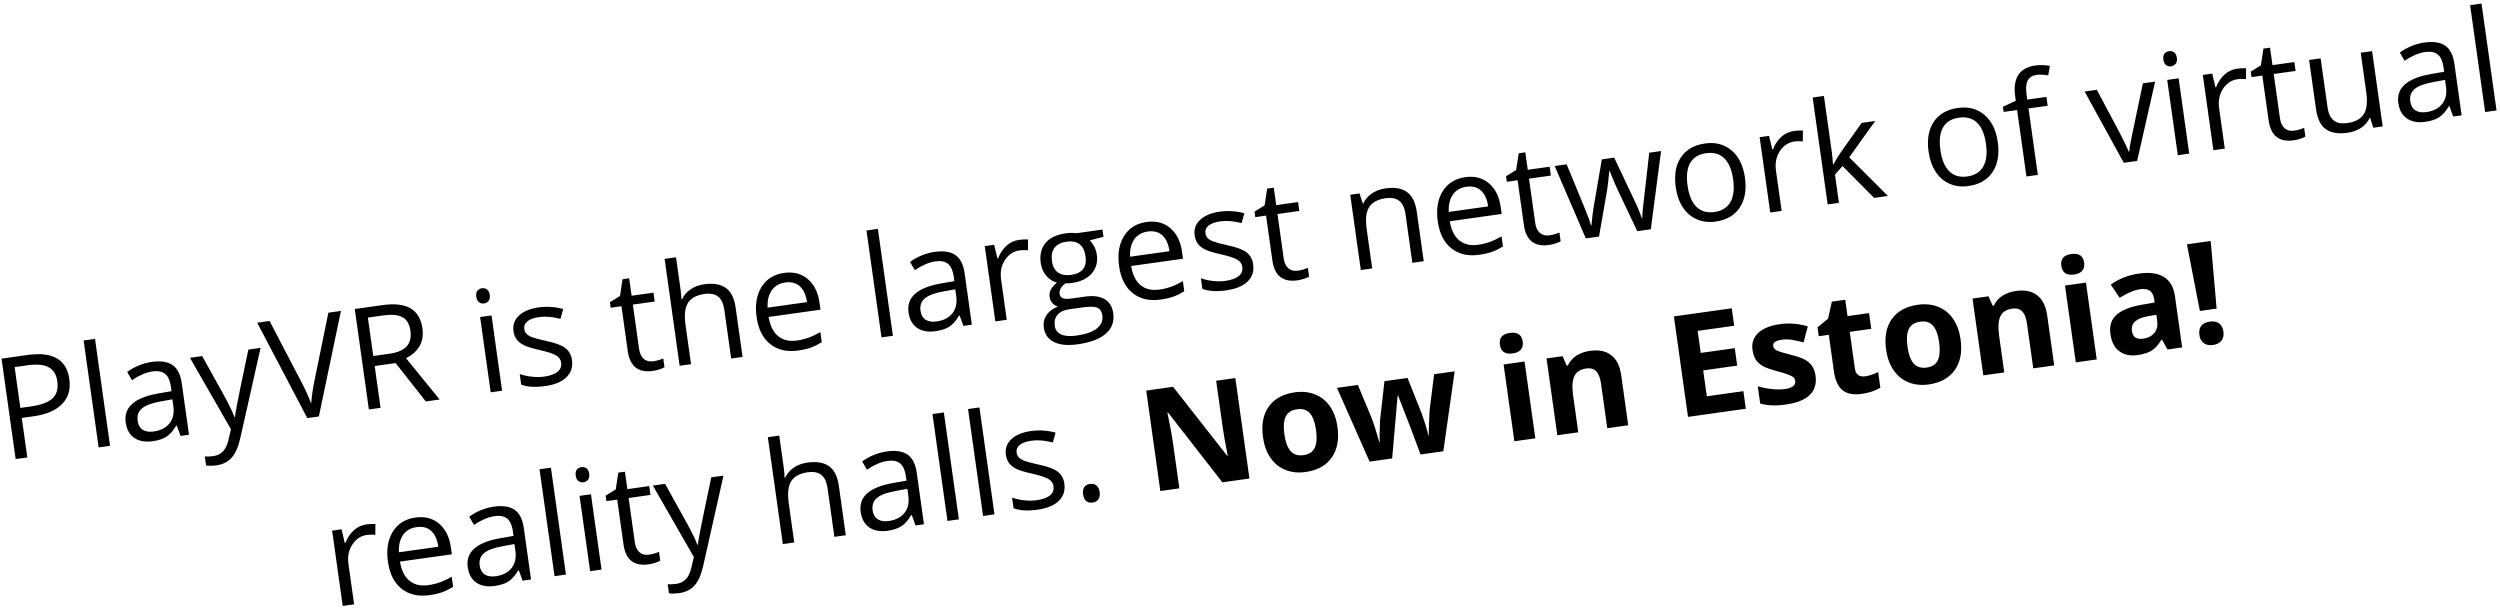 <?xml version="1.0" encoding="UTF-8"?> <svg xmlns="http://www.w3.org/2000/svg" xmlns:xlink="http://www.w3.org/1999/xlink" width="563px" height="137px" viewBox="0 0 563 137"> <!-- Generator: Sketch 61.2 (89653) - https://sketch.com --> <title>PlayVRisthelargestnetworkofvirtualrealityhalls.NowinEstonia!</title> <desc>Created with Sketch.</desc> <g id="Page-1" stroke="none" stroke-width="1" fill="none" fill-rule="evenodd"> <g id="What-is-PlayVR" transform="translate(-713, -809)" fill="#000000" fill-rule="nonzero"> <path d="M718.258,873 L718.258,864.016 L720.945,864.016 C723.883,864.016 726.141,863.393 727.719,862.148 C729.297,860.904 730.086,859.125 730.086,856.812 C730.086,852.375 727.232,850.156 721.523,850.156 L721.523,850.156 L715.602,850.156 L715.602,873 L718.258,873 Z M720.648,861.734 L718.258,861.734 L718.258,852.453 L721.227,852.453 C723.32,852.453 724.862,852.823 725.852,853.562 C726.841,854.302 727.336,855.427 727.336,856.938 C727.336,858.615 726.81,859.833 725.758,860.594 C724.706,861.354 723.003,861.734 720.648,861.734 L720.648,861.734 Z M737.07,873 L737.07,848.688 L734.477,848.688 L734.477,873 L737.07,873 Z M746.727,873.312 C747.997,873.312 749.057,873.122 749.906,872.742 C750.755,872.362 751.607,871.635 752.461,870.562 L752.461,870.562 L752.586,870.562 L753.102,873 L755.023,873 L755.023,861.312 C755.023,859.312 754.531,857.859 753.547,856.953 C752.562,856.047 751.049,855.594 749.008,855.594 C747.997,855.594 746.99,855.724 745.984,855.984 C744.979,856.245 744.055,856.604 743.211,857.062 L743.211,857.062 L744.008,859.047 C745.81,858.172 747.424,857.734 748.852,857.734 C750.122,857.734 751.047,858.055 751.625,858.695 C752.203,859.336 752.492,860.328 752.492,861.672 L752.492,861.672 L752.492,862.734 L749.586,862.828 C744.055,862.995 741.289,864.807 741.289,868.266 C741.289,869.88 741.771,871.125 742.734,872 C743.698,872.875 745.029,873.312 746.727,873.312 Z M747.242,871.172 C746.221,871.172 745.427,870.927 744.859,870.438 C744.292,869.948 744.008,869.234 744.008,868.297 C744.008,867.099 744.464,866.216 745.375,865.648 C746.286,865.081 747.773,864.76 749.836,864.688 L749.836,864.688 L752.43,864.578 L752.43,866.125 C752.43,867.719 751.969,868.958 751.047,869.844 C750.125,870.729 748.857,871.172 747.242,871.172 Z M760.211,880.688 C761.628,880.688 762.823,880.284 763.797,879.477 C764.771,878.669 765.622,877.302 766.352,875.375 L766.352,875.375 L773.711,855.875 L770.93,855.875 C768.534,862.5 767.12,866.456 766.688,867.742 C766.255,869.029 765.971,869.938 765.836,870.469 L765.836,870.469 L765.711,870.469 C765.513,869.479 765.003,867.87 764.18,865.641 L764.18,865.641 L760.43,855.875 L757.648,855.875 L764.555,873.094 L763.602,875.531 C762.841,877.531 761.57,878.531 759.789,878.531 C759.081,878.531 758.44,878.469 757.867,878.344 L757.867,878.344 L757.867,880.422 C758.638,880.599 759.419,880.688 760.211,880.688 Z M784.555,873 L792.789,850.156 L789.93,850.156 L784.711,864.844 C784.107,866.521 783.617,868.203 783.242,869.891 C782.888,868.286 782.409,866.635 781.805,864.938 L781.805,864.938 L776.555,850.156 L773.742,850.156 L781.93,873 L784.555,873 Z M798.586,873 L798.586,863.5 L803.352,863.5 L808.883,873 L812.023,873 L805.82,862.734 C808.883,861.672 810.414,859.63 810.414,856.609 C810.414,854.453 809.745,852.839 808.406,851.766 C807.068,850.693 804.997,850.156 802.195,850.156 L802.195,850.156 L795.93,850.156 L795.93,873 L798.586,873 Z M802.227,861.219 L798.586,861.219 L798.586,852.484 L802.039,852.484 C804.008,852.484 805.438,852.818 806.328,853.484 C807.219,854.151 807.664,855.24 807.664,856.75 C807.664,858.24 807.227,859.357 806.352,860.102 C805.477,860.846 804.102,861.219 802.227,861.219 L802.227,861.219 Z M824.945,852.969 C825.362,852.969 825.721,852.826 826.023,852.539 C826.326,852.253 826.477,851.818 826.477,851.234 C826.477,850.651 826.326,850.219 826.023,849.938 C825.721,849.656 825.362,849.516 824.945,849.516 C824.508,849.516 824.143,849.654 823.852,849.93 C823.56,850.206 823.414,850.641 823.414,851.234 C823.414,851.818 823.56,852.253 823.852,852.539 C824.143,852.826 824.508,852.969 824.945,852.969 Z M826.227,873 L826.227,855.875 L823.633,855.875 L823.633,873 L826.227,873 Z M835.992,873.312 C838.138,873.312 839.805,872.88 840.992,872.016 C842.18,871.151 842.773,869.922 842.773,868.328 C842.773,867.193 842.417,866.25 841.703,865.5 C840.99,864.75 839.617,864.005 837.586,863.266 C836.107,862.714 835.107,862.292 834.586,862 C834.065,861.708 833.688,861.401 833.453,861.078 C833.219,860.755 833.102,860.365 833.102,859.906 C833.102,859.229 833.414,858.698 834.039,858.312 C834.664,857.927 835.591,857.734 836.82,857.734 C838.216,857.734 839.773,858.089 841.492,858.797 L841.492,858.797 L842.414,856.688 C840.654,855.938 838.852,855.562 837.008,855.562 C835.029,855.562 833.471,855.966 832.336,856.773 C831.201,857.581 830.633,858.682 830.633,860.078 C830.633,860.859 830.797,861.531 831.125,862.094 C831.453,862.656 831.953,863.159 832.625,863.602 C833.297,864.044 834.43,864.562 836.023,865.156 C837.701,865.802 838.828,866.362 839.406,866.836 C839.984,867.31 840.273,867.88 840.273,868.547 C840.273,869.432 839.909,870.091 839.18,870.523 C838.451,870.956 837.409,871.172 836.055,871.172 C835.18,871.172 834.271,871.052 833.328,870.812 C832.385,870.573 831.503,870.245 830.68,869.828 L830.68,869.828 L830.68,872.234 C831.951,872.953 833.721,873.312 835.992,873.312 Z M860.461,873.312 C860.898,873.312 861.391,873.268 861.938,873.18 C862.484,873.091 862.898,872.979 863.18,872.844 L863.18,872.844 L863.18,870.859 C862.93,870.932 862.591,871.003 862.164,871.07 C861.737,871.138 861.294,871.172 860.836,871.172 C859.982,871.172 859.31,870.896 858.82,870.344 C858.331,869.792 858.086,869 858.086,867.969 L858.086,867.969 L858.086,857.891 L863.055,857.891 L863.055,855.875 L858.086,855.875 L858.086,851.906 L856.586,851.906 L855.492,855.562 L853.039,856.641 L853.039,857.891 L855.492,857.891 L855.492,868.078 C855.492,871.568 857.148,873.312 860.461,873.312 Z M869.195,873 L869.195,864.047 C869.195,861.818 869.609,860.214 870.438,859.234 C871.266,858.255 872.581,857.766 874.383,857.766 C875.737,857.766 876.732,858.109 877.367,858.797 C878.003,859.484 878.32,860.526 878.32,861.922 L878.32,861.922 L878.32,873 L880.914,873 L880.914,861.828 C880.914,859.661 880.391,858.081 879.344,857.086 C878.297,856.091 876.727,855.594 874.633,855.594 C873.424,855.594 872.349,855.831 871.406,856.305 C870.464,856.779 869.737,857.427 869.227,858.25 L869.227,858.25 L869.07,858.25 C869.154,857.667 869.195,856.932 869.195,856.047 L869.195,856.047 L869.195,848.688 L866.602,848.688 L866.602,873 L869.195,873 Z M893.477,873.312 C894.633,873.312 895.62,873.227 896.438,873.055 C897.255,872.883 898.122,872.599 899.039,872.203 L899.039,872.203 L899.039,869.891 C897.237,870.661 895.414,871.047 893.57,871.047 C891.82,871.047 890.464,870.526 889.5,869.484 C888.536,868.443 888.029,866.917 887.977,864.906 L887.977,864.906 L899.773,864.906 L899.773,863.266 C899.773,860.953 899.148,859.091 897.898,857.68 C896.648,856.268 894.951,855.562 892.805,855.562 C890.513,855.562 888.688,856.375 887.328,858 C885.969,859.625 885.289,861.818 885.289,864.578 C885.289,867.318 886.021,869.458 887.484,871 C888.948,872.542 890.945,873.312 893.477,873.312 Z M896.992,862.797 L888.039,862.797 C888.185,861.214 888.667,859.974 889.484,859.078 C890.302,858.182 891.398,857.734 892.773,857.734 C894.128,857.734 895.169,858.169 895.898,859.039 C896.628,859.909 896.992,861.161 896.992,862.797 L896.992,862.797 Z M915.102,873 L915.102,848.688 L912.508,848.688 L912.508,873 L915.102,873 Z M924.758,873.312 C926.029,873.312 927.089,873.122 927.938,872.742 C928.786,872.362 929.638,871.635 930.492,870.562 L930.492,870.562 L930.617,870.562 L931.133,873 L933.055,873 L933.055,861.312 C933.055,859.312 932.562,857.859 931.578,856.953 C930.594,856.047 929.081,855.594 927.039,855.594 C926.029,855.594 925.021,855.724 924.016,855.984 C923.01,856.245 922.086,856.604 921.242,857.062 L921.242,857.062 L922.039,859.047 C923.841,858.172 925.456,857.734 926.883,857.734 C928.154,857.734 929.078,858.055 929.656,858.695 C930.234,859.336 930.523,860.328 930.523,861.672 L930.523,861.672 L930.523,862.734 L927.617,862.828 C922.086,862.995 919.32,864.807 919.32,868.266 C919.32,869.88 919.802,871.125 920.766,872 C921.729,872.875 923.06,873.312 924.758,873.312 Z M925.273,871.172 C924.253,871.172 923.458,870.927 922.891,870.438 C922.323,869.948 922.039,869.234 922.039,868.297 C922.039,867.099 922.495,866.216 923.406,865.648 C924.318,865.081 925.805,864.76 927.867,864.688 L927.867,864.688 L930.461,864.578 L930.461,866.125 C930.461,867.719 930,868.958 929.078,869.844 C928.156,870.729 926.888,871.172 925.273,871.172 Z M940.992,873 L940.992,863.812 C940.992,862.135 941.484,860.734 942.469,859.609 C943.453,858.484 944.638,857.922 946.023,857.922 C946.565,857.922 947.19,858 947.898,858.156 L947.898,858.156 L948.258,855.75 C947.654,855.625 946.971,855.562 946.211,855.562 C945.138,855.562 944.154,855.865 943.258,856.469 C942.362,857.073 941.596,857.932 940.961,859.047 L940.961,859.047 L940.836,859.047 L940.539,855.875 L938.398,855.875 L938.398,873 L940.992,873 Z M956.008,880.688 C958.924,880.688 961.143,880.19 962.664,879.195 C964.185,878.201 964.945,876.755 964.945,874.859 C964.945,873.37 964.448,872.234 963.453,871.453 C962.458,870.672 961.034,870.281 959.18,870.281 L959.18,870.281 L956.148,870.281 C955.211,870.281 954.549,870.169 954.164,869.945 C953.779,869.721 953.586,869.375 953.586,868.906 C953.586,868.021 954.138,867.286 955.242,866.703 C955.69,866.786 956.169,866.828 956.68,866.828 C958.68,866.828 960.253,866.328 961.398,865.328 C962.544,864.328 963.117,862.99 963.117,861.312 C963.117,860.573 963.003,859.909 962.773,859.32 C962.544,858.732 962.284,858.255 961.992,857.891 L961.992,857.891 L965.164,857.516 L965.164,855.875 L959.242,855.875 C958.523,855.667 957.716,855.562 956.82,855.562 C954.758,855.562 953.164,856.07 952.039,857.086 C950.914,858.102 950.352,859.547 950.352,861.422 C950.352,862.547 950.63,863.547 951.188,864.422 C951.745,865.297 952.466,865.917 953.352,866.281 C952.633,866.719 952.107,867.172 951.773,867.641 C951.44,868.109 951.273,868.656 951.273,869.281 C951.273,869.833 951.422,870.318 951.719,870.734 C952.016,871.151 952.383,871.458 952.82,871.656 C951.612,871.927 950.674,872.443 950.008,873.203 C949.341,873.964 949.008,874.865 949.008,875.906 C949.008,877.427 949.615,878.604 950.828,879.438 C952.042,880.271 953.768,880.688 956.008,880.688 Z M956.758,865 C955.549,865 954.607,864.693 953.93,864.078 C953.253,863.464 952.914,862.557 952.914,861.359 C952.914,860.068 953.242,859.094 953.898,858.438 C954.555,857.781 955.492,857.453 956.711,857.453 C959.273,857.453 960.555,858.74 960.555,861.312 C960.555,863.771 959.289,865 956.758,865 Z M956.039,878.703 C954.581,878.703 953.461,878.464 952.68,877.984 C951.898,877.505 951.508,876.802 951.508,875.875 C951.508,874.823 951.836,874.016 952.492,873.453 C953.148,872.891 954.065,872.609 955.242,872.609 L955.242,872.609 L958.352,872.609 C959.935,872.609 961.013,872.789 961.586,873.148 C962.159,873.508 962.445,874.151 962.445,875.078 C962.445,876.193 961.922,877.076 960.875,877.727 C959.828,878.378 958.216,878.703 956.039,878.703 Z M975.914,873.312 C977.07,873.312 978.057,873.227 978.875,873.055 C979.693,872.883 980.56,872.599 981.477,872.203 L981.477,872.203 L981.477,869.891 C979.674,870.661 977.852,871.047 976.008,871.047 C974.258,871.047 972.901,870.526 971.938,869.484 C970.974,868.443 970.466,866.917 970.414,864.906 L970.414,864.906 L982.211,864.906 L982.211,863.266 C982.211,860.953 981.586,859.091 980.336,857.68 C979.086,856.268 977.388,855.562 975.242,855.562 C972.951,855.562 971.125,856.375 969.766,858 C968.406,859.625 967.727,861.818 967.727,864.578 C967.727,867.318 968.458,869.458 969.922,871 C971.385,872.542 973.383,873.312 975.914,873.312 Z M979.43,862.797 L970.477,862.797 C970.622,861.214 971.104,859.974 971.922,859.078 C972.74,858.182 973.836,857.734 975.211,857.734 C976.565,857.734 977.607,858.169 978.336,859.039 C979.065,859.909 979.43,861.161 979.43,862.797 L979.43,862.797 Z M990.898,873.312 C993.044,873.312 994.711,872.88 995.898,872.016 C997.086,871.151 997.68,869.922 997.68,868.328 C997.68,867.193 997.323,866.25 996.609,865.5 C995.896,864.75 994.523,864.005 992.492,863.266 C991.013,862.714 990.013,862.292 989.492,862 C988.971,861.708 988.594,861.401 988.359,861.078 C988.125,860.755 988.008,860.365 988.008,859.906 C988.008,859.229 988.32,858.698 988.945,858.312 C989.57,857.927 990.497,857.734 991.727,857.734 C993.122,857.734 994.68,858.089 996.398,858.797 L996.398,858.797 L997.32,856.688 C995.56,855.938 993.758,855.562 991.914,855.562 C989.935,855.562 988.378,855.966 987.242,856.773 C986.107,857.581 985.539,858.682 985.539,860.078 C985.539,860.859 985.703,861.531 986.031,862.094 C986.359,862.656 986.859,863.159 987.531,863.602 C988.203,864.044 989.336,864.562 990.93,865.156 C992.607,865.802 993.734,866.362 994.312,866.836 C994.891,867.31 995.18,867.88 995.18,868.547 C995.18,869.432 994.815,870.091 994.086,870.523 C993.357,870.956 992.315,871.172 990.961,871.172 C990.086,871.172 989.177,871.052 988.234,870.812 C987.292,870.573 986.409,870.245 985.586,869.828 L985.586,869.828 L985.586,872.234 C986.857,872.953 988.628,873.312 990.898,873.312 Z M1007.055,873.312 C1007.492,873.312 1007.984,873.268 1008.531,873.18 C1009.078,873.091 1009.492,872.979 1009.773,872.844 L1009.773,872.844 L1009.773,870.859 C1009.523,870.932 1009.185,871.003 1008.758,871.07 C1008.331,871.138 1007.888,871.172 1007.43,871.172 C1006.576,871.172 1005.904,870.896 1005.414,870.344 C1004.924,869.792 1004.68,869 1004.68,867.969 L1004.68,867.969 L1004.68,857.891 L1009.648,857.891 L1009.648,855.875 L1004.68,855.875 L1004.68,851.906 L1003.18,851.906 L1002.086,855.562 L999.633,856.641 L999.633,857.891 L1002.086,857.891 L1002.086,868.078 C1002.086,871.568 1003.742,873.312 1007.055,873.312 Z M1024.102,873 L1024.102,864.016 C1024.102,861.786 1024.518,860.188 1025.352,859.219 C1026.185,858.25 1027.497,857.766 1029.289,857.766 C1030.643,857.766 1031.638,858.109 1032.273,858.797 C1032.909,859.484 1033.227,860.526 1033.227,861.922 L1033.227,861.922 L1033.227,873 L1035.82,873 L1035.82,861.828 C1035.82,859.641 1035.299,858.049 1034.258,857.055 C1033.216,856.06 1031.664,855.562 1029.602,855.562 C1028.424,855.562 1027.357,855.794 1026.398,856.258 C1025.44,856.721 1024.695,857.375 1024.164,858.219 L1024.164,858.219 L1024.039,858.219 L1023.617,855.875 L1021.508,855.875 L1021.508,873 L1024.102,873 Z M1048.383,873.312 C1049.539,873.312 1050.526,873.227 1051.344,873.055 C1052.161,872.883 1053.029,872.599 1053.945,872.203 L1053.945,872.203 L1053.945,869.891 C1052.143,870.661 1050.32,871.047 1048.477,871.047 C1046.727,871.047 1045.37,870.526 1044.406,869.484 C1043.443,868.443 1042.935,866.917 1042.883,864.906 L1042.883,864.906 L1054.68,864.906 L1054.68,863.266 C1054.68,860.953 1054.055,859.091 1052.805,857.68 C1051.555,856.268 1049.857,855.562 1047.711,855.562 C1045.419,855.562 1043.594,856.375 1042.234,858 C1040.875,859.625 1040.195,861.818 1040.195,864.578 C1040.195,867.318 1040.927,869.458 1042.391,871 C1043.854,872.542 1045.852,873.312 1048.383,873.312 Z M1051.898,862.797 L1042.945,862.797 C1043.091,861.214 1043.573,859.974 1044.391,859.078 C1045.208,858.182 1046.305,857.734 1047.68,857.734 C1049.034,857.734 1050.076,858.169 1050.805,859.039 C1051.534,859.909 1051.898,861.161 1051.898,862.797 L1051.898,862.797 Z M1064.258,873.312 C1064.695,873.312 1065.188,873.268 1065.734,873.18 C1066.281,873.091 1066.695,872.979 1066.977,872.844 L1066.977,872.844 L1066.977,870.859 C1066.727,870.932 1066.388,871.003 1065.961,871.07 C1065.534,871.138 1065.091,871.172 1064.633,871.172 C1063.779,871.172 1063.107,870.896 1062.617,870.344 C1062.128,869.792 1061.883,869 1061.883,867.969 L1061.883,867.969 L1061.883,857.891 L1066.852,857.891 L1066.852,855.875 L1061.883,855.875 L1061.883,851.906 L1060.383,851.906 L1059.289,855.562 L1056.836,856.641 L1056.836,857.891 L1059.289,857.891 L1059.289,868.078 C1059.289,871.568 1060.945,873.312 1064.258,873.312 Z M1075.68,873 L1078.914,862.984 C1079.227,861.995 1079.591,860.589 1080.008,858.766 L1080.008,858.766 L1080.133,858.766 C1080.674,860.943 1081.044,862.339 1081.242,862.953 L1081.242,862.953 L1084.383,873 L1087.461,873 L1092.195,855.875 L1089.508,855.875 C1087.518,863.5 1086.432,867.703 1086.25,868.484 C1086.068,869.266 1085.956,869.844 1085.914,870.219 L1085.914,870.219 L1085.789,870.219 C1085.581,869 1085.185,867.495 1084.602,865.703 L1084.602,865.703 L1081.539,855.875 L1078.727,855.875 L1075.586,865.703 C1075.398,866.255 1075.177,867.003 1074.922,867.945 C1074.667,868.888 1074.482,869.656 1074.367,870.25 L1074.367,870.25 L1074.242,870.25 C1074.159,869.469 1073.828,867.953 1073.25,865.703 C1072.672,863.453 1071.831,860.177 1070.727,855.875 L1070.727,855.875 L1068.008,855.875 L1072.68,873 L1075.68,873 Z M1102.133,873.312 C1104.612,873.312 1106.555,872.529 1107.961,870.961 C1109.367,869.393 1110.07,867.214 1110.07,864.422 C1110.07,861.703 1109.365,859.547 1107.953,857.953 C1106.542,856.359 1104.638,855.562 1102.242,855.562 C1099.763,855.562 1097.826,856.341 1096.43,857.898 C1095.034,859.456 1094.336,861.63 1094.336,864.422 C1094.336,866.224 1094.659,867.797 1095.305,869.141 C1095.951,870.484 1096.867,871.516 1098.055,872.234 C1099.242,872.953 1100.602,873.312 1102.133,873.312 Z M1102.195,871.141 C1100.497,871.141 1099.211,870.568 1098.336,869.422 C1097.461,868.276 1097.023,866.609 1097.023,864.422 C1097.023,862.214 1097.456,860.552 1098.32,859.438 C1099.185,858.323 1100.466,857.766 1102.164,857.766 C1103.883,857.766 1105.182,858.331 1106.062,859.461 C1106.943,860.591 1107.383,862.245 1107.383,864.422 C1107.383,866.62 1106.943,868.289 1106.062,869.43 C1105.182,870.57 1103.893,871.141 1102.195,871.141 Z M1117.211,873 L1117.211,863.812 C1117.211,862.135 1117.703,860.734 1118.688,859.609 C1119.672,858.484 1120.857,857.922 1122.242,857.922 C1122.784,857.922 1123.409,858 1124.117,858.156 L1124.117,858.156 L1124.477,855.75 C1123.872,855.625 1123.19,855.562 1122.43,855.562 C1121.357,855.562 1120.372,855.865 1119.477,856.469 C1118.581,857.073 1117.815,857.932 1117.18,859.047 L1117.18,859.047 L1117.055,859.047 L1116.758,855.875 L1114.617,855.875 L1114.617,873 L1117.211,873 Z M1130.242,873 L1130.242,866.594 L1132.195,864.906 L1138.242,873 L1141.383,873 L1133.961,863.172 L1140.898,855.875 L1137.82,855.875 L1132.289,861.734 C1131.372,862.766 1130.69,863.599 1130.242,864.234 L1130.242,864.234 L1130.117,864.234 C1130.201,863.036 1130.242,862.151 1130.242,861.578 L1130.242,861.578 L1130.242,848.688 L1127.68,848.688 L1127.68,873 L1130.242,873 Z M1159.633,873.312 C1162.112,873.312 1164.055,872.529 1165.461,870.961 C1166.867,869.393 1167.57,867.214 1167.57,864.422 C1167.57,861.703 1166.865,859.547 1165.453,857.953 C1164.042,856.359 1162.138,855.562 1159.742,855.562 C1157.263,855.562 1155.326,856.341 1153.93,857.898 C1152.534,859.456 1151.836,861.63 1151.836,864.422 C1151.836,866.224 1152.159,867.797 1152.805,869.141 C1153.451,870.484 1154.367,871.516 1155.555,872.234 C1156.742,872.953 1158.102,873.312 1159.633,873.312 Z M1159.695,871.141 C1157.997,871.141 1156.711,870.568 1155.836,869.422 C1154.961,868.276 1154.523,866.609 1154.523,864.422 C1154.523,862.214 1154.956,860.552 1155.82,859.438 C1156.685,858.323 1157.966,857.766 1159.664,857.766 C1161.383,857.766 1162.682,858.331 1163.562,859.461 C1164.443,860.591 1164.883,862.245 1164.883,864.422 C1164.883,866.62 1164.443,868.289 1163.562,869.43 C1162.682,870.57 1161.393,871.141 1159.695,871.141 Z M1175.477,873 L1175.477,857.891 L1179.836,857.891 L1179.836,855.875 L1175.477,855.875 L1175.477,854.766 C1175.477,853.328 1175.711,852.284 1176.18,851.633 C1176.648,850.982 1177.372,850.656 1178.352,850.656 C1179.06,850.656 1179.914,850.818 1180.914,851.141 L1180.914,851.141 L1181.586,849.062 C1180.367,848.698 1179.305,848.516 1178.398,848.516 C1174.721,848.516 1172.883,850.62 1172.883,854.828 L1172.883,854.828 L1172.883,855.781 L1169.82,856.719 L1169.82,857.891 L1172.883,857.891 L1172.883,873 L1175.477,873 Z M1198.055,873 L1204.555,855.875 L1201.773,855.875 C1199.648,861.708 1198.281,865.492 1197.672,867.227 C1197.062,868.961 1196.701,870.104 1196.586,870.656 L1196.586,870.656 L1196.461,870.656 C1196.315,869.948 1195.826,868.406 1194.992,866.031 L1194.992,866.031 L1191.305,855.875 L1188.523,855.875 L1195.023,873 L1198.055,873 Z M1208.617,852.969 C1209.034,852.969 1209.393,852.826 1209.695,852.539 C1209.997,852.253 1210.148,851.818 1210.148,851.234 C1210.148,850.651 1209.997,850.219 1209.695,849.938 C1209.393,849.656 1209.034,849.516 1208.617,849.516 C1208.18,849.516 1207.815,849.654 1207.523,849.93 C1207.232,850.206 1207.086,850.641 1207.086,851.234 C1207.086,851.818 1207.232,852.253 1207.523,852.539 C1207.815,852.826 1208.18,852.969 1208.617,852.969 Z M1209.898,873 L1209.898,855.875 L1207.305,855.875 L1207.305,873 L1209.898,873 Z M1217.992,873 L1217.992,863.812 C1217.992,862.135 1218.484,860.734 1219.469,859.609 C1220.453,858.484 1221.638,857.922 1223.023,857.922 C1223.565,857.922 1224.19,858 1224.898,858.156 L1224.898,858.156 L1225.258,855.75 C1224.654,855.625 1223.971,855.562 1223.211,855.562 C1222.138,855.562 1221.154,855.865 1220.258,856.469 C1219.362,857.073 1218.596,857.932 1217.961,859.047 L1217.961,859.047 L1217.836,859.047 L1217.539,855.875 L1215.398,855.875 L1215.398,873 L1217.992,873 Z M1233.617,873.312 C1234.055,873.312 1234.547,873.268 1235.094,873.18 C1235.641,873.091 1236.055,872.979 1236.336,872.844 L1236.336,872.844 L1236.336,870.859 C1236.086,870.932 1235.747,871.003 1235.32,871.07 C1234.893,871.138 1234.451,871.172 1233.992,871.172 C1233.138,871.172 1232.466,870.896 1231.977,870.344 C1231.487,869.792 1231.242,869 1231.242,867.969 L1231.242,867.969 L1231.242,857.891 L1236.211,857.891 L1236.211,855.875 L1231.242,855.875 L1231.242,851.906 L1229.742,851.906 L1228.648,855.562 L1226.195,856.641 L1226.195,857.891 L1228.648,857.891 L1228.648,868.078 C1228.648,871.568 1230.305,873.312 1233.617,873.312 Z M1245.805,873.312 C1247.013,873.312 1248.089,873.089 1249.031,872.641 C1249.974,872.193 1250.711,871.547 1251.242,870.703 L1251.242,870.703 L1251.383,870.703 L1251.758,873 L1253.898,873 L1253.898,855.875 L1251.305,855.875 L1251.305,864.875 C1251.305,867.094 1250.891,868.693 1250.062,869.672 C1249.234,870.651 1247.924,871.141 1246.133,871.141 C1244.779,871.141 1243.784,870.797 1243.148,870.109 C1242.513,869.422 1242.195,868.38 1242.195,866.984 L1242.195,866.984 L1242.195,855.875 L1239.57,855.875 L1239.57,867.078 C1239.57,869.255 1240.089,870.839 1241.125,871.828 C1242.161,872.818 1243.721,873.312 1245.805,873.312 Z M1263.555,873.312 C1264.826,873.312 1265.885,873.122 1266.734,872.742 C1267.583,872.362 1268.435,871.635 1269.289,870.562 L1269.289,870.562 L1269.414,870.562 L1269.93,873 L1271.852,873 L1271.852,861.312 C1271.852,859.312 1271.359,857.859 1270.375,856.953 C1269.391,856.047 1267.878,855.594 1265.836,855.594 C1264.826,855.594 1263.818,855.724 1262.812,855.984 C1261.807,856.245 1260.883,856.604 1260.039,857.062 L1260.039,857.062 L1260.836,859.047 C1262.638,858.172 1264.253,857.734 1265.68,857.734 C1266.951,857.734 1267.875,858.055 1268.453,858.695 C1269.031,859.336 1269.32,860.328 1269.32,861.672 L1269.32,861.672 L1269.32,862.734 L1266.414,862.828 C1260.883,862.995 1258.117,864.807 1258.117,868.266 C1258.117,869.88 1258.599,871.125 1259.562,872 C1260.526,872.875 1261.857,873.312 1263.555,873.312 Z M1264.07,871.172 C1263.049,871.172 1262.255,870.927 1261.688,870.438 C1261.12,869.948 1260.836,869.234 1260.836,868.297 C1260.836,867.099 1261.292,866.216 1262.203,865.648 C1263.115,865.081 1264.602,864.76 1266.664,864.688 L1266.664,864.688 L1269.258,864.578 L1269.258,866.125 C1269.258,867.719 1268.797,868.958 1267.875,869.844 C1266.953,870.729 1265.685,871.172 1264.07,871.172 Z M1279.789,873 L1279.789,848.688 L1277.195,848.688 L1277.195,873 L1279.789,873 Z M786.531,916 L786.531,906.812 C786.531,905.135 787.023,903.734 788.008,902.609 C788.992,901.484 790.177,900.922 791.562,900.922 C792.104,900.922 792.729,901 793.438,901.156 L793.438,901.156 L793.797,898.75 C793.193,898.625 792.51,898.562 791.75,898.562 C790.677,898.562 789.693,898.865 788.797,899.469 C787.901,900.073 787.135,900.932 786.5,902.047 L786.5,902.047 L786.375,902.047 L786.078,898.875 L783.938,898.875 L783.938,916 L786.531,916 Z M803.594,916.312 C804.75,916.312 805.737,916.227 806.555,916.055 C807.372,915.883 808.24,915.599 809.156,915.203 L809.156,915.203 L809.156,912.891 C807.354,913.661 805.531,914.047 803.688,914.047 C801.938,914.047 800.581,913.526 799.617,912.484 C798.654,911.443 798.146,909.917 798.094,907.906 L798.094,907.906 L809.891,907.906 L809.891,906.266 C809.891,903.953 809.266,902.091 808.016,900.68 C806.766,899.268 805.068,898.562 802.922,898.562 C800.63,898.562 798.805,899.375 797.445,901 C796.086,902.625 795.406,904.818 795.406,907.578 C795.406,910.318 796.138,912.458 797.602,914 C799.065,915.542 801.062,916.312 803.594,916.312 Z M807.109,905.797 L798.156,905.797 C798.302,904.214 798.784,902.974 799.602,902.078 C800.419,901.182 801.516,900.734 802.891,900.734 C804.245,900.734 805.286,901.169 806.016,902.039 C806.745,902.909 807.109,904.161 807.109,905.797 L807.109,905.797 Z M818.469,916.312 C819.74,916.312 820.799,916.122 821.648,915.742 C822.497,915.362 823.349,914.635 824.203,913.562 L824.203,913.562 L824.328,913.562 L824.844,916 L826.766,916 L826.766,904.312 C826.766,902.312 826.273,900.859 825.289,899.953 C824.305,899.047 822.792,898.594 820.75,898.594 C819.74,898.594 818.732,898.724 817.727,898.984 C816.721,899.245 815.797,899.604 814.953,900.062 L814.953,900.062 L815.75,902.047 C817.552,901.172 819.167,900.734 820.594,900.734 C821.865,900.734 822.789,901.055 823.367,901.695 C823.945,902.336 824.234,903.328 824.234,904.672 L824.234,904.672 L824.234,905.734 L821.328,905.828 C815.797,905.995 813.031,907.807 813.031,911.266 C813.031,912.88 813.513,914.125 814.477,915 C815.44,915.875 816.771,916.312 818.469,916.312 Z M818.984,914.172 C817.964,914.172 817.169,913.927 816.602,913.438 C816.034,912.948 815.75,912.234 815.75,911.297 C815.75,910.099 816.206,909.216 817.117,908.648 C818.029,908.081 819.516,907.76 821.578,907.688 L821.578,907.688 L824.172,907.578 L824.172,909.125 C824.172,910.719 823.711,911.958 822.789,912.844 C821.867,913.729 820.599,914.172 818.984,914.172 Z M834.703,916 L834.703,891.688 L832.109,891.688 L832.109,916 L834.703,916 Z M841.516,895.969 C841.932,895.969 842.292,895.826 842.594,895.539 C842.896,895.253 843.047,894.818 843.047,894.234 C843.047,893.651 842.896,893.219 842.594,892.938 C842.292,892.656 841.932,892.516 841.516,892.516 C841.078,892.516 840.714,892.654 840.422,892.93 C840.13,893.206 839.984,893.641 839.984,894.234 C839.984,894.818 840.13,895.253 840.422,895.539 C840.714,895.826 841.078,895.969 841.516,895.969 Z M842.797,916 L842.797,898.875 L840.203,898.875 L840.203,916 L842.797,916 Z M853.453,916.312 C853.891,916.312 854.383,916.268 854.93,916.18 C855.477,916.091 855.891,915.979 856.172,915.844 L856.172,915.844 L856.172,913.859 C855.922,913.932 855.583,914.003 855.156,914.07 C854.729,914.138 854.286,914.172 853.828,914.172 C852.974,914.172 852.302,913.896 851.812,913.344 C851.323,912.792 851.078,912 851.078,910.969 L851.078,910.969 L851.078,900.891 L856.047,900.891 L856.047,898.875 L851.078,898.875 L851.078,894.906 L849.578,894.906 L848.484,898.562 L846.031,899.641 L846.031,900.891 L848.484,900.891 L848.484,911.078 C848.484,914.568 850.141,916.312 853.453,916.312 Z M859.438,923.688 C860.854,923.688 862.049,923.284 863.023,922.477 C863.997,921.669 864.849,920.302 865.578,918.375 L865.578,918.375 L872.938,898.875 L870.156,898.875 C867.76,905.5 866.346,909.456 865.914,910.742 C865.482,912.029 865.198,912.938 865.062,913.469 L865.062,913.469 L864.938,913.469 C864.74,912.479 864.229,910.87 863.406,908.641 L863.406,908.641 L859.656,898.875 L856.875,898.875 L863.781,916.094 L862.828,918.531 C862.068,920.531 860.797,921.531 859.016,921.531 C858.307,921.531 857.667,921.469 857.094,921.344 L857.094,921.344 L857.094,923.422 C857.865,923.599 858.646,923.688 859.438,923.688 Z M886.625,916 L886.625,907.047 C886.625,904.818 887.039,903.214 887.867,902.234 C888.695,901.255 890.01,900.766 891.812,900.766 C893.167,900.766 894.161,901.109 894.797,901.797 C895.432,902.484 895.75,903.526 895.75,904.922 L895.75,904.922 L895.75,916 L898.344,916 L898.344,904.828 C898.344,902.661 897.82,901.081 896.773,900.086 C895.727,899.091 894.156,898.594 892.062,898.594 C890.854,898.594 889.779,898.831 888.836,899.305 C887.893,899.779 887.167,900.427 886.656,901.25 L886.656,901.25 L886.5,901.25 C886.583,900.667 886.625,899.932 886.625,899.047 L886.625,899.047 L886.625,891.688 L884.031,891.688 L884.031,916 L886.625,916 Z M907.828,916.312 C909.099,916.312 910.159,916.122 911.008,915.742 C911.857,915.362 912.708,914.635 913.562,913.562 L913.562,913.562 L913.688,913.562 L914.203,916 L916.125,916 L916.125,904.312 C916.125,902.312 915.633,900.859 914.648,899.953 C913.664,899.047 912.151,898.594 910.109,898.594 C909.099,898.594 908.091,898.724 907.086,898.984 C906.081,899.245 905.156,899.604 904.312,900.062 L904.312,900.062 L905.109,902.047 C906.911,901.172 908.526,900.734 909.953,900.734 C911.224,900.734 912.148,901.055 912.727,901.695 C913.305,902.336 913.594,903.328 913.594,904.672 L913.594,904.672 L913.594,905.734 L910.688,905.828 C905.156,905.995 902.391,907.807 902.391,911.266 C902.391,912.88 902.872,914.125 903.836,915 C904.799,915.875 906.13,916.312 907.828,916.312 Z M908.344,914.172 C907.323,914.172 906.529,913.927 905.961,913.438 C905.393,912.948 905.109,912.234 905.109,911.297 C905.109,910.099 905.565,909.216 906.477,908.648 C907.388,908.081 908.875,907.76 910.938,907.688 L910.938,907.688 L913.531,907.578 L913.531,909.125 C913.531,910.719 913.07,911.958 912.148,912.844 C911.227,913.729 909.958,914.172 908.344,914.172 Z M924.062,916 L924.062,891.688 L921.469,891.688 L921.469,916 L924.062,916 Z M932.156,916 L932.156,891.688 L929.562,891.688 L929.562,916 L932.156,916 Z M941.922,916.312 C944.068,916.312 945.734,915.88 946.922,915.016 C948.109,914.151 948.703,912.922 948.703,911.328 C948.703,910.193 948.346,909.25 947.633,908.5 C946.919,907.75 945.547,907.005 943.516,906.266 C942.036,905.714 941.036,905.292 940.516,905 C939.995,904.708 939.617,904.401 939.383,904.078 C939.148,903.755 939.031,903.365 939.031,902.906 C939.031,902.229 939.344,901.698 939.969,901.312 C940.594,900.927 941.521,900.734 942.75,900.734 C944.146,900.734 945.703,901.089 947.422,901.797 L947.422,901.797 L948.344,899.688 C946.583,898.938 944.781,898.562 942.938,898.562 C940.958,898.562 939.401,898.966 938.266,899.773 C937.13,900.581 936.562,901.682 936.562,903.078 C936.562,903.859 936.727,904.531 937.055,905.094 C937.383,905.656 937.883,906.159 938.555,906.602 C939.227,907.044 940.359,907.562 941.953,908.156 C943.63,908.802 944.758,909.362 945.336,909.836 C945.914,910.31 946.203,910.88 946.203,911.547 C946.203,912.432 945.839,913.091 945.109,913.523 C944.38,913.956 943.339,914.172 941.984,914.172 C941.109,914.172 940.201,914.052 939.258,913.812 C938.315,913.573 937.432,913.245 936.609,912.828 L936.609,912.828 L936.609,915.234 C937.88,915.953 939.651,916.312 941.922,916.312 Z M954.391,916.453 C954.984,916.453 955.453,916.271 955.797,915.906 C956.141,915.542 956.312,915.021 956.312,914.344 C956.312,913.646 956.143,913.117 955.805,912.758 C955.466,912.398 954.995,912.219 954.391,912.219 C953.797,912.219 953.341,912.398 953.023,912.758 C952.706,913.117 952.547,913.646 952.547,914.344 C952.547,915.094 952.721,915.633 953.07,915.961 C953.419,916.289 953.859,916.453 954.391,916.453 Z M974.203,916 L974.203,905.25 C974.203,903.948 974.104,901.771 973.906,898.719 L973.906,898.719 L974.047,898.719 L983.984,916 L990.141,916 L990.141,893.156 L985.781,893.156 L985.782,904.15 C985.789,905.4 985.867,907.438 986.016,910.266 L986.016,910.266 L985.906,910.266 L975.984,893.156 L969.875,893.156 L969.875,916 L974.203,916 Z M1002.875,916.312 C1005.552,916.312 1007.641,915.51 1009.141,913.906 C1010.641,912.302 1011.391,910.078 1011.391,907.234 C1011.391,905.401 1011.047,903.802 1010.359,902.438 C1009.672,901.073 1008.688,900.026 1007.406,899.297 C1006.125,898.568 1004.646,898.203 1002.969,898.203 C1000.271,898.203 998.177,898.995 996.688,900.578 C995.198,902.161 994.453,904.38 994.453,907.234 C994.453,909.068 994.797,910.672 995.484,912.047 C996.172,913.422 997.156,914.477 998.438,915.211 C999.719,915.945 1001.198,916.312 1002.875,916.312 Z M1002.938,912.484 C1001.656,912.484 1000.732,912.042 1000.164,911.156 C999.596,910.271 999.312,908.964 999.312,907.234 C999.312,905.495 999.594,904.195 1000.156,903.336 C1000.719,902.477 1001.635,902.047 1002.906,902.047 C1004.188,902.047 1005.109,902.479 1005.672,903.344 C1006.234,904.208 1006.516,905.505 1006.516,907.234 C1006.516,908.974 1006.237,910.284 1005.68,911.164 C1005.122,912.044 1004.208,912.484 1002.938,912.484 Z M1022.594,916 L1025.781,902.172 L1025.891,902.172 L1027.703,909.891 L1029.047,916 L1034.234,916 L1039.266,898.531 L1034.594,898.531 L1032.5,906.266 C1032.396,906.724 1032.224,907.607 1031.984,908.914 C1031.745,910.221 1031.578,911.25 1031.484,912 L1031.484,912 L1031.391,912 C1031.38,911.708 1031.341,911.32 1031.273,910.836 C1031.206,910.352 1031.13,909.857 1031.047,909.352 C1030.964,908.846 1030.878,908.37 1030.789,907.922 C1030.701,907.474 1030.635,907.135 1030.594,906.906 L1030.594,906.906 L1028.547,898.531 L1023.297,898.531 L1021.141,906.906 L1020.891,908.234 C1020.568,909.953 1020.385,911.208 1020.344,912 L1020.344,912 L1020.25,912 C1019.917,909.562 1019.589,907.651 1019.266,906.266 L1019.266,906.266 L1017.25,898.531 L1012.5,898.531 L1017.469,916 L1022.594,916 Z M1052.781,896.359 C1053.646,896.359 1054.294,896.154 1054.727,895.742 C1055.159,895.331 1055.375,894.755 1055.375,894.016 C1055.375,892.464 1054.51,891.688 1052.781,891.688 C1051.052,891.688 1050.188,892.464 1050.188,894.016 C1050.188,895.578 1051.052,896.359 1052.781,896.359 Z M1055.156,916 L1055.156,898.531 L1050.391,898.531 L1050.391,916 L1055.156,916 Z M1064.922,916 L1064.922,907.781 C1064.922,905.719 1065.219,904.242 1065.812,903.352 C1066.406,902.461 1067.37,902.016 1068.703,902.016 C1069.682,902.016 1070.396,902.331 1070.844,902.961 C1071.292,903.591 1071.516,904.536 1071.516,905.797 L1071.516,905.797 L1071.516,916 L1076.281,916 L1076.281,904.609 C1076.281,902.536 1075.755,900.951 1074.703,899.852 C1073.651,898.753 1072.109,898.203 1070.078,898.203 C1068.891,898.203 1067.831,898.419 1066.898,898.852 C1065.966,899.284 1065.234,899.922 1064.703,900.766 L1064.703,900.766 L1064.438,900.766 L1063.797,898.531 L1060.156,898.531 L1060.156,916 L1064.922,916 Z M1103.031,916 L1103.031,912 L1094.719,912 L1094.719,906.109 L1102.453,906.109 L1102.453,902.141 L1094.719,902.141 L1094.719,897.125 L1103.031,897.125 L1103.031,893.156 L1089.875,893.156 L1089.875,916 L1103.031,916 Z M1112.156,916.312 C1114.635,916.312 1116.497,915.844 1117.742,914.906 C1118.987,913.969 1119.609,912.604 1119.609,910.812 C1119.609,909.948 1119.458,909.203 1119.156,908.578 C1118.854,907.953 1118.385,907.401 1117.75,906.922 C1117.115,906.443 1116.115,905.927 1114.75,905.375 C1113.219,904.76 1112.227,904.297 1111.773,903.984 C1111.32,903.672 1111.094,903.302 1111.094,902.875 C1111.094,902.115 1111.797,901.734 1113.203,901.734 C1113.995,901.734 1114.771,901.854 1115.531,902.094 C1116.292,902.333 1117.109,902.641 1117.984,903.016 L1117.984,903.016 L1119.422,899.578 C1117.432,898.661 1115.385,898.203 1113.281,898.203 C1111.073,898.203 1109.367,898.628 1108.164,899.477 C1106.961,900.326 1106.359,901.526 1106.359,903.078 C1106.359,903.984 1106.503,904.747 1106.789,905.367 C1107.076,905.987 1107.534,906.536 1108.164,907.016 C1108.794,907.495 1109.781,908.016 1111.125,908.578 C1112.062,908.974 1112.812,909.32 1113.375,909.617 C1113.938,909.914 1114.333,910.18 1114.562,910.414 C1114.792,910.648 1114.906,910.953 1114.906,911.328 C1114.906,912.328 1114.042,912.828 1112.312,912.828 C1111.469,912.828 1110.492,912.688 1109.383,912.406 C1108.273,912.125 1107.276,911.776 1106.391,911.359 L1106.391,911.359 L1106.391,915.297 C1107.172,915.63 1108.01,915.883 1108.906,916.055 C1109.802,916.227 1110.885,916.312 1112.156,916.312 Z M1129.312,916.312 C1131.042,916.312 1132.5,916.047 1133.688,915.516 L1133.688,915.516 L1133.688,911.969 C1132.521,912.333 1131.521,912.516 1130.688,912.516 C1130.062,912.516 1129.56,912.354 1129.18,912.031 C1128.799,911.708 1128.609,911.208 1128.609,910.531 L1128.609,910.531 L1128.609,902.109 L1133.5,902.109 L1133.5,898.531 L1128.609,898.531 L1128.609,894.812 L1125.562,894.812 L1124.188,898.5 L1121.562,900.094 L1121.562,902.109 L1123.844,902.109 L1123.844,910.531 C1123.844,912.458 1124.279,913.904 1125.148,914.867 C1126.018,915.831 1127.406,916.312 1129.312,916.312 Z M1144.578,916.312 C1147.255,916.312 1149.344,915.51 1150.844,913.906 C1152.344,912.302 1153.094,910.078 1153.094,907.234 C1153.094,905.401 1152.75,903.802 1152.062,902.438 C1151.375,901.073 1150.391,900.026 1149.109,899.297 C1147.828,898.568 1146.349,898.203 1144.672,898.203 C1141.974,898.203 1139.88,898.995 1138.391,900.578 C1136.901,902.161 1136.156,904.38 1136.156,907.234 C1136.156,909.068 1136.5,910.672 1137.188,912.047 C1137.875,913.422 1138.859,914.477 1140.141,915.211 C1141.422,915.945 1142.901,916.312 1144.578,916.312 Z M1144.641,912.484 C1143.359,912.484 1142.435,912.042 1141.867,911.156 C1141.299,910.271 1141.016,908.964 1141.016,907.234 C1141.016,905.495 1141.297,904.195 1141.859,903.336 C1142.422,902.477 1143.339,902.047 1144.609,902.047 C1145.891,902.047 1146.812,902.479 1147.375,903.344 C1147.938,904.208 1148.219,905.505 1148.219,907.234 C1148.219,908.974 1147.94,910.284 1147.383,911.164 C1146.826,912.044 1145.911,912.484 1144.641,912.484 Z M1161.797,916 L1161.797,907.781 C1161.797,905.719 1162.094,904.242 1162.688,903.352 C1163.281,902.461 1164.245,902.016 1165.578,902.016 C1166.557,902.016 1167.271,902.331 1167.719,902.961 C1168.167,903.591 1168.391,904.536 1168.391,905.797 L1168.391,905.797 L1168.391,916 L1173.156,916 L1173.156,904.609 C1173.156,902.536 1172.63,900.951 1171.578,899.852 C1170.526,898.753 1168.984,898.203 1166.953,898.203 C1165.766,898.203 1164.706,898.419 1163.773,898.852 C1162.841,899.284 1162.109,899.922 1161.578,900.766 L1161.578,900.766 L1161.312,900.766 L1160.672,898.531 L1157.031,898.531 L1157.031,916 L1161.797,916 Z M1180.453,896.359 C1181.318,896.359 1181.966,896.154 1182.398,895.742 C1182.831,895.331 1183.047,894.755 1183.047,894.016 C1183.047,892.464 1182.182,891.688 1180.453,891.688 C1178.724,891.688 1177.859,892.464 1177.859,894.016 C1177.859,895.578 1178.724,896.359 1180.453,896.359 Z M1182.828,916 L1182.828,898.531 L1178.062,898.531 L1178.062,916 L1182.828,916 Z M1192.078,916.312 C1193.443,916.312 1194.549,916.117 1195.398,915.727 C1196.247,915.336 1197.073,914.635 1197.875,913.625 L1197.875,913.625 L1198,913.625 L1198.922,916 L1202.25,916 L1202.25,904.359 C1202.25,902.276 1201.625,900.724 1200.375,899.703 C1199.125,898.682 1197.328,898.172 1194.984,898.172 C1192.536,898.172 1190.307,898.698 1188.297,899.75 L1188.297,899.75 L1189.875,902.969 C1191.76,902.125 1193.401,901.703 1194.797,901.703 C1196.609,901.703 1197.516,902.589 1197.516,904.359 L1197.516,904.359 L1197.516,905.125 L1194.484,905.219 C1191.87,905.312 1189.914,905.799 1188.617,906.68 C1187.32,907.56 1186.672,908.927 1186.672,910.781 C1186.672,912.552 1187.154,913.917 1188.117,914.875 C1189.081,915.833 1190.401,916.312 1192.078,916.312 Z M1193.875,912.828 C1192.333,912.828 1191.562,912.156 1191.562,910.812 C1191.562,909.875 1191.901,909.177 1192.578,908.719 C1193.255,908.26 1194.286,908.01 1195.672,907.969 L1195.672,907.969 L1197.516,907.906 L1197.516,909.344 C1197.516,910.396 1197.185,911.24 1196.523,911.875 C1195.862,912.51 1194.979,912.828 1193.875,912.828 Z M1211.156,908.422 L1211.953,893.156 L1206.547,893.156 L1207.344,908.422 L1211.156,908.422 Z M1209.234,916.422 C1210.089,916.422 1210.755,916.185 1211.234,915.711 C1211.714,915.237 1211.953,914.589 1211.953,913.766 C1211.953,912.911 1211.716,912.255 1211.242,911.797 C1210.768,911.339 1210.099,911.109 1209.234,911.109 C1208.339,911.109 1207.656,911.333 1207.188,911.781 C1206.719,912.229 1206.484,912.891 1206.484,913.766 C1206.484,914.609 1206.724,915.263 1207.203,915.727 C1207.682,916.19 1208.359,916.422 1209.234,916.422 Z" id="PlayVRisthelargestnetworkofvirtualrealityhalls.NowinEstonia!" transform="translate(997.695, 886.102) rotate(-8) translate(-997.695, -886.102) "></path> </g> </g> </svg> 
